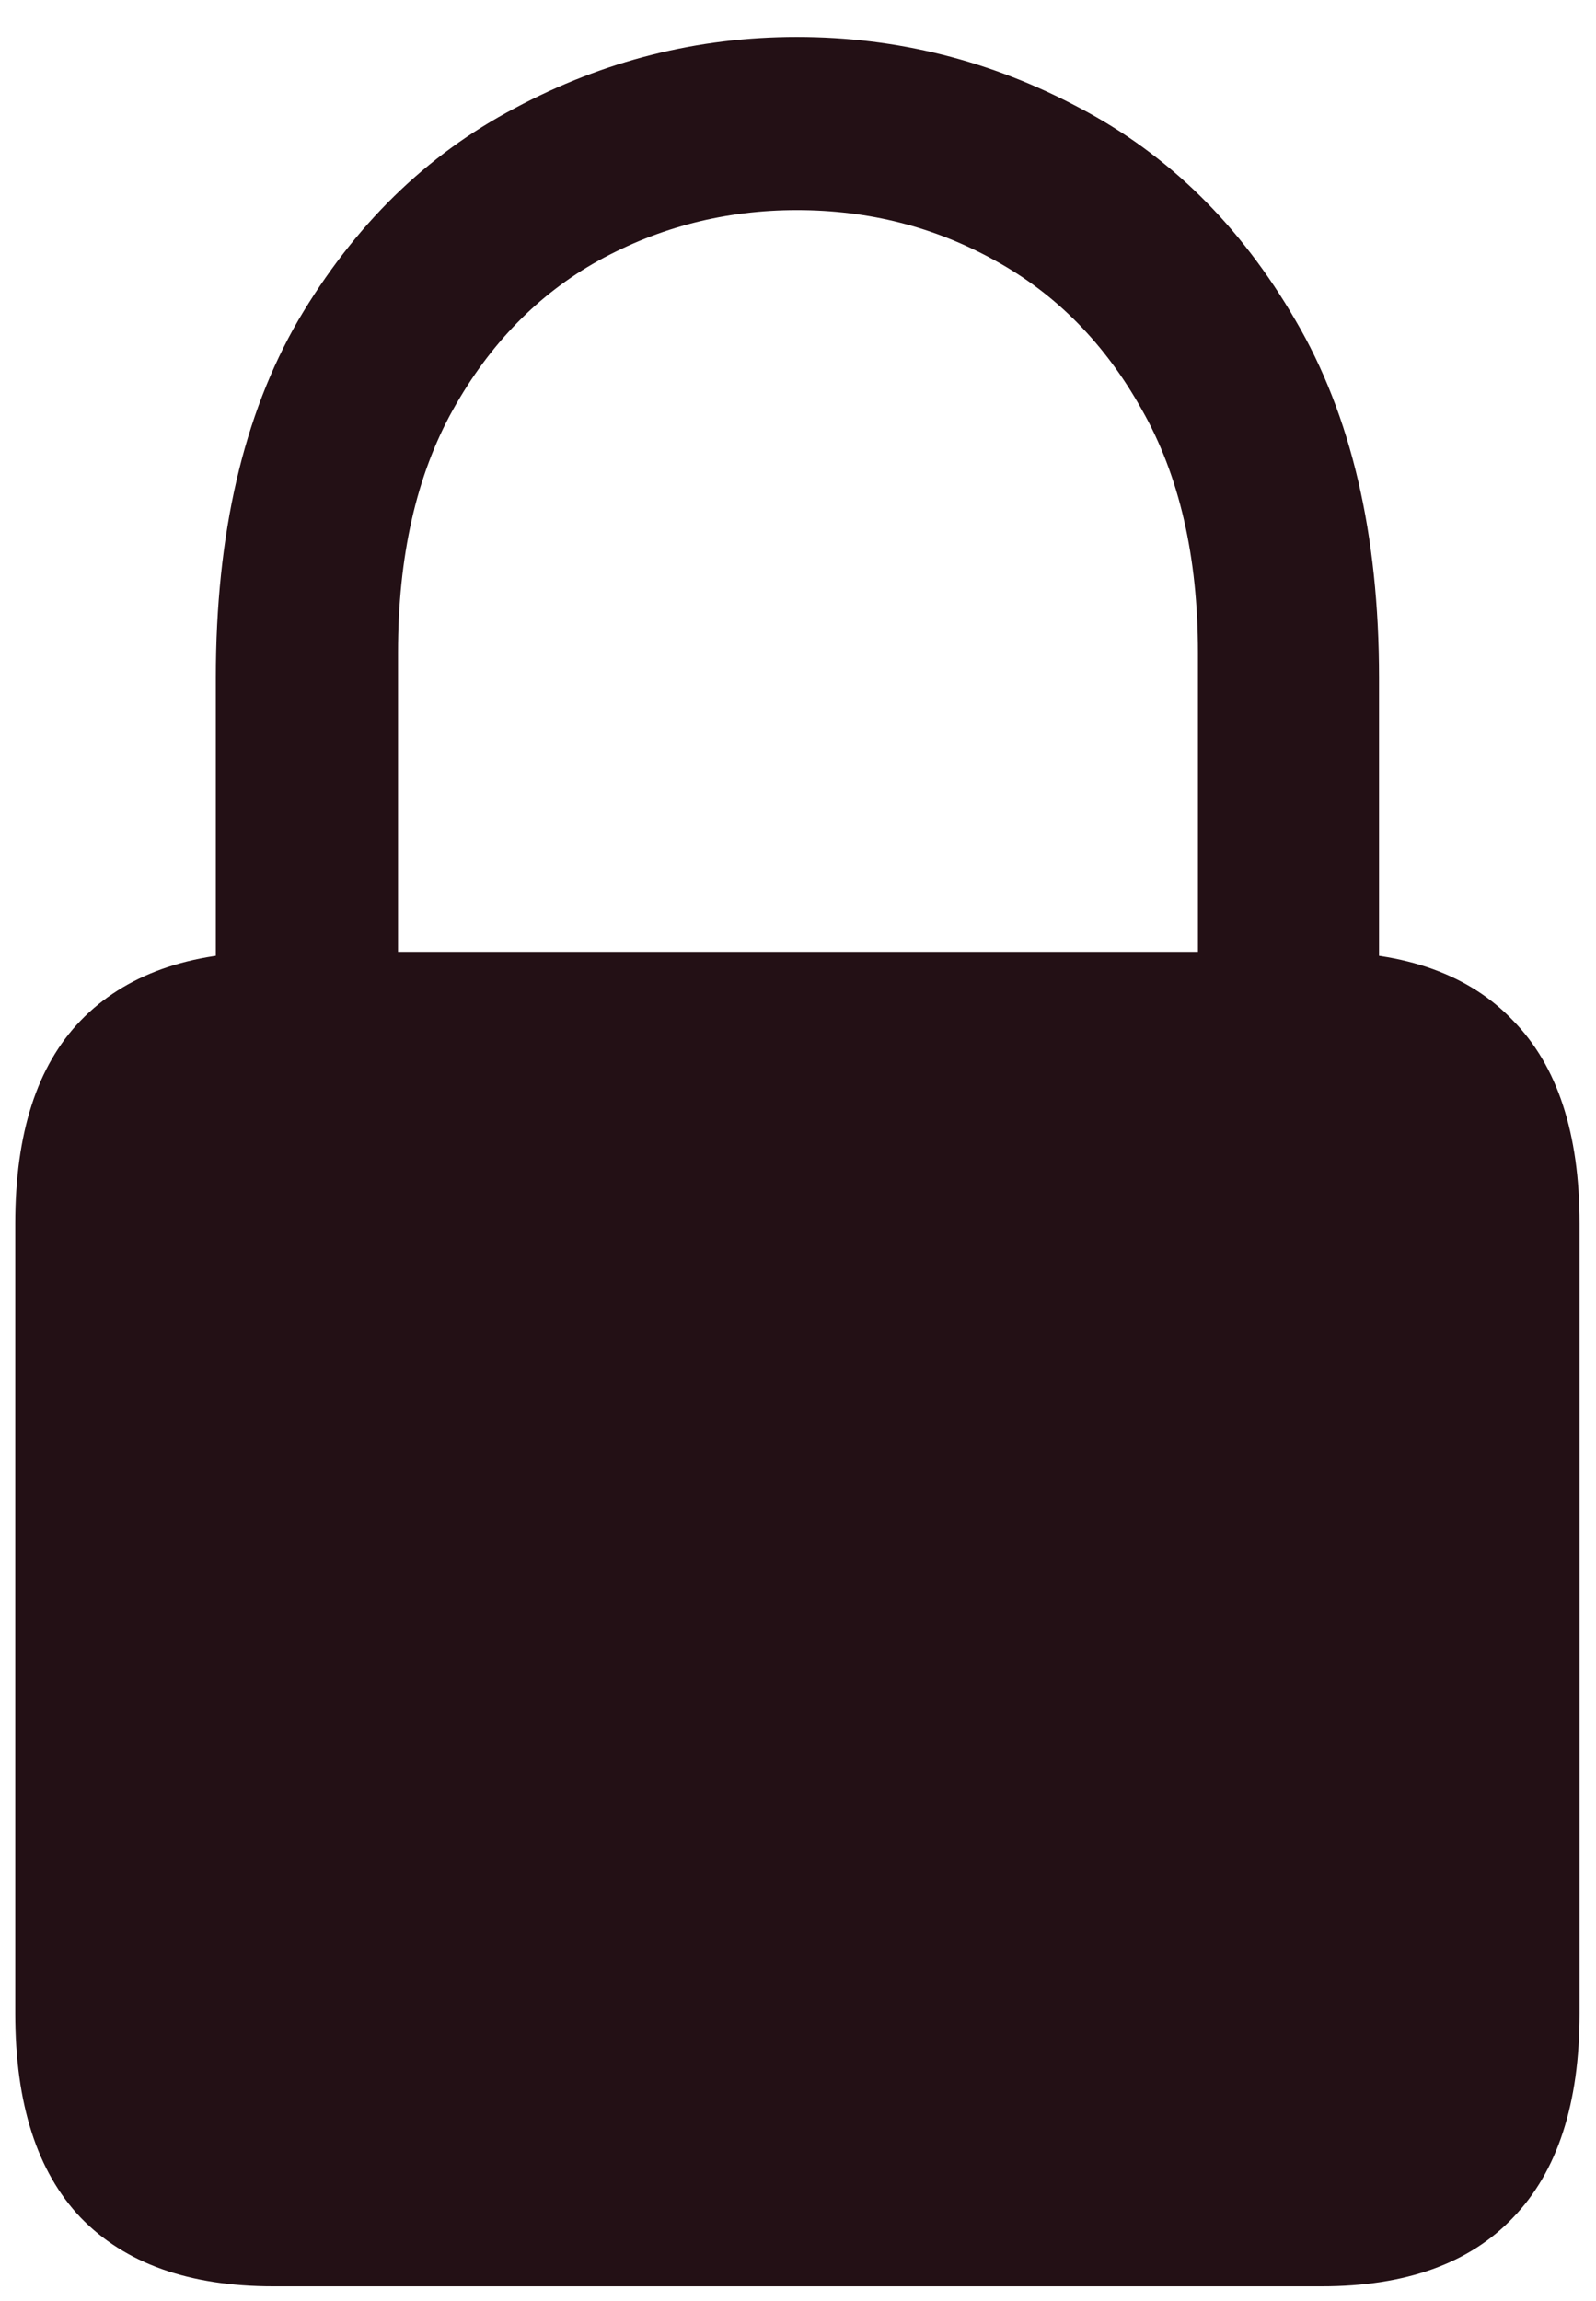 <svg width="34" height="49" viewBox="0 0 34 49" fill="none" xmlns="http://www.w3.org/2000/svg">
<path d="M5.818 48.688C4.028 48.688 2.661 48.2 1.717 47.224C0.789 46.247 0.325 44.798 0.325 42.878V26.057C0.325 24.136 0.789 22.696 1.717 21.735C2.661 20.759 4.028 20.27 5.818 20.27H28.157C29.948 20.27 31.307 20.759 32.234 21.735C33.178 22.696 33.65 24.136 33.65 26.057V42.878C33.65 44.798 33.178 46.247 32.234 47.224C31.307 48.2 29.948 48.688 28.157 48.688H5.818ZM4.598 22.15V14.435C4.598 11.376 5.184 8.837 6.355 6.818C7.544 4.8 9.082 3.295 10.97 2.302C12.858 1.293 14.86 0.788 16.976 0.788C19.108 0.788 21.118 1.293 23.006 2.302C24.894 3.295 26.424 4.8 27.596 6.818C28.784 8.837 29.378 11.376 29.378 14.435V22.15H25.52V13.898C25.52 11.848 25.122 10.122 24.324 8.723C23.543 7.323 22.501 6.265 21.199 5.549C19.913 4.833 18.506 4.475 16.976 4.475C15.462 4.475 14.054 4.833 12.752 5.549C11.466 6.265 10.433 7.323 9.651 8.723C8.87 10.122 8.479 11.848 8.479 13.898V22.15H4.598Z" fill="#231015"/>
</svg>
